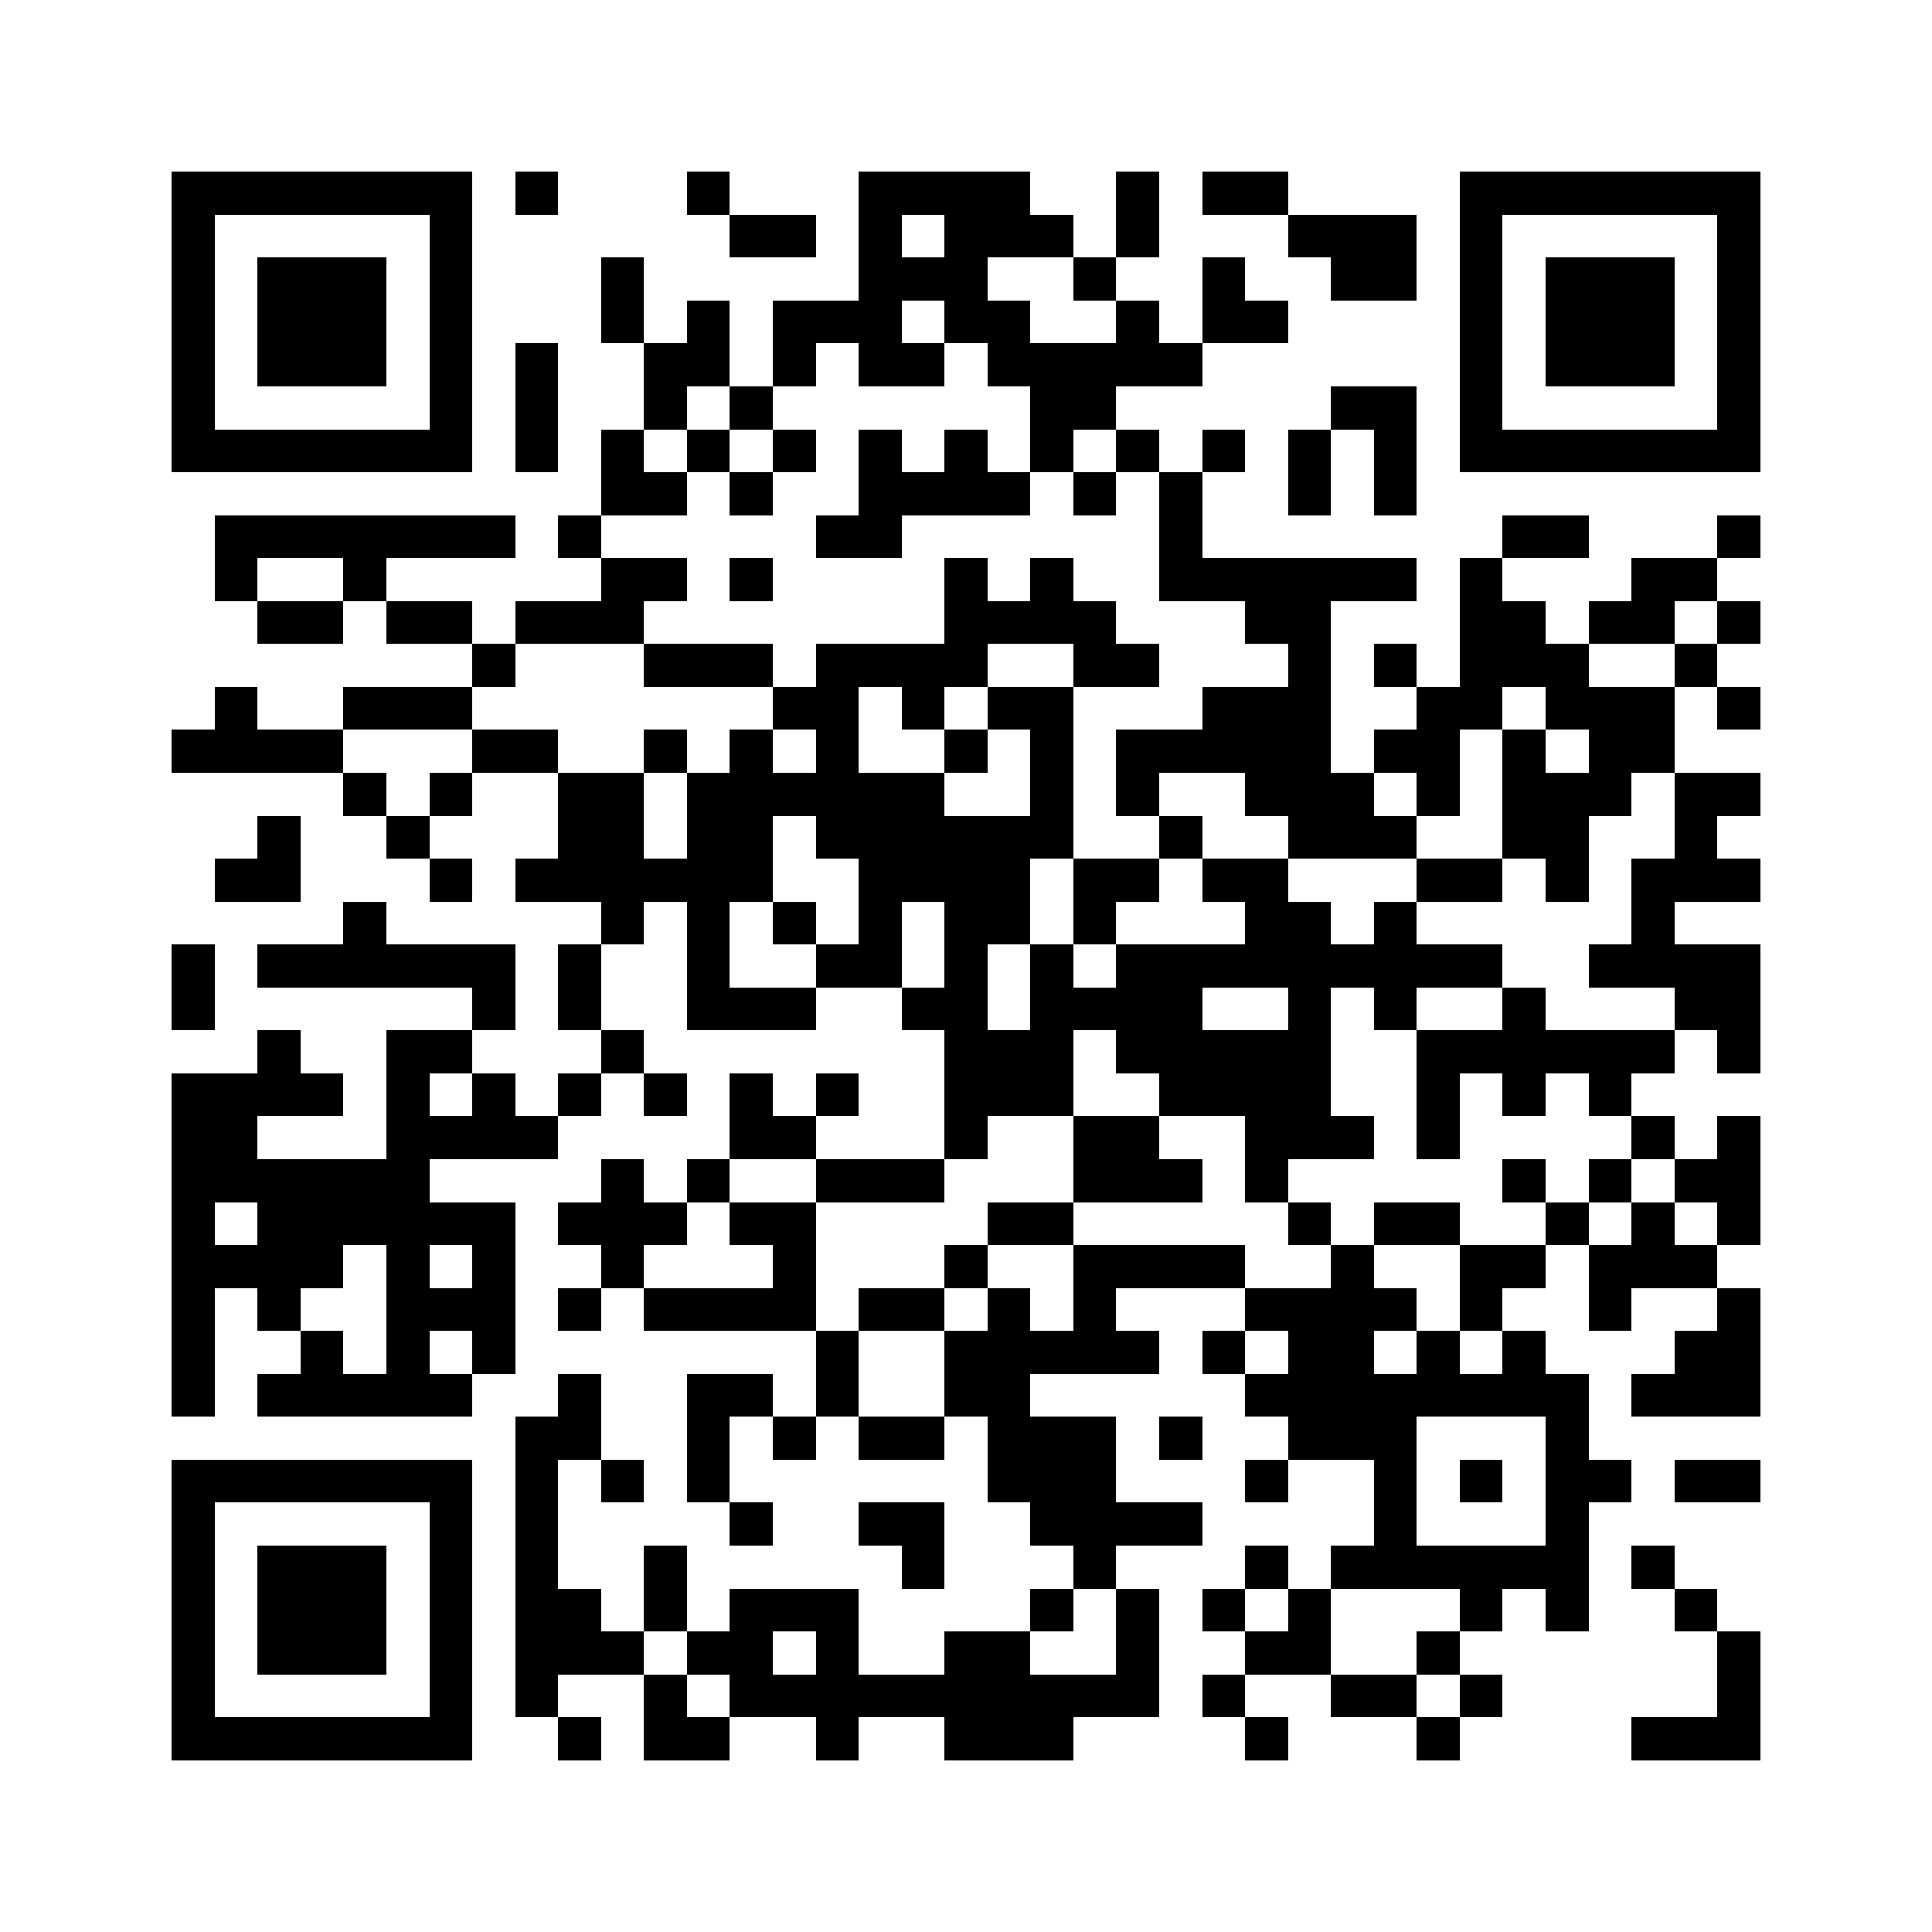 <svg xmlns="http://www.w3.org/2000/svg" viewBox="0 0 45 45" shape-rendering="crispEdges" width="900" height="900">
<rect x="0" y="0" width="45" height="45" fill="#FFF"/>
<path fill="#000" d="M4 4h7v1h-7zM12 4h1v1h-1zM16 4h1v1h-1zM20 4h4v1h-4zM26 4h1v1h-1zM28 4h2v1h-2zM34 4h7v1h-7zM4 5h1v1h-1zM10 5h1v1h-1zM17 5h2v1h-2zM20 5h1v1h-1zM22 5h3v1h-3zM26 5h1v1h-1zM30 5h3v1h-3zM34 5h1v1h-1zM40 5h1v1h-1zM4 6h1v1h-1zM6 6h3v1h-3zM10 6h1v1h-1zM14 6h1v1h-1zM20 6h3v1h-3zM25 6h1v1h-1zM28 6h1v1h-1zM31 6h2v1h-2zM34 6h1v1h-1zM36 6h3v1h-3zM40 6h1v1h-1zM4 7h1v1h-1zM6 7h3v1h-3zM10 7h1v1h-1zM14 7h1v1h-1zM16 7h1v1h-1zM18 7h3v1h-3zM22 7h2v1h-2zM26 7h1v1h-1zM28 7h2v1h-2zM34 7h1v1h-1zM36 7h3v1h-3zM40 7h1v1h-1zM4 8h1v1h-1zM6 8h3v1h-3zM10 8h1v1h-1zM12 8h1v1h-1zM15 8h2v1h-2zM18 8h1v1h-1zM20 8h2v1h-2zM23 8h5v1h-5zM34 8h1v1h-1zM36 8h3v1h-3zM40 8h1v1h-1zM4 9h1v1h-1zM10 9h1v1h-1zM12 9h1v1h-1zM15 9h1v1h-1zM17 9h1v1h-1zM24 9h2v1h-2zM31 9h2v1h-2zM34 9h1v1h-1zM40 9h1v1h-1zM4 10h7v1h-7zM12 10h1v1h-1zM14 10h1v1h-1zM16 10h1v1h-1zM18 10h1v1h-1zM20 10h1v1h-1zM22 10h1v1h-1zM24 10h1v1h-1zM26 10h1v1h-1zM28 10h1v1h-1zM30 10h1v1h-1zM32 10h1v1h-1zM34 10h7v1h-7zM14 11h2v1h-2zM17 11h1v1h-1zM20 11h4v1h-4zM25 11h1v1h-1zM27 11h1v1h-1zM30 11h1v1h-1zM32 11h1v1h-1zM5 12h7v1h-7zM13 12h1v1h-1zM19 12h2v1h-2zM27 12h1v1h-1zM35 12h2v1h-2zM40 12h1v1h-1zM5 13h1v1h-1zM8 13h1v1h-1zM14 13h2v1h-2zM17 13h1v1h-1zM22 13h1v1h-1zM24 13h1v1h-1zM27 13h6v1h-6zM34 13h1v1h-1zM38 13h2v1h-2zM6 14h2v1h-2zM9 14h2v1h-2zM12 14h3v1h-3zM22 14h4v1h-4zM29 14h2v1h-2zM34 14h2v1h-2zM37 14h2v1h-2zM40 14h1v1h-1zM11 15h1v1h-1zM15 15h3v1h-3zM19 15h4v1h-4zM25 15h2v1h-2zM30 15h1v1h-1zM32 15h1v1h-1zM34 15h3v1h-3zM39 15h1v1h-1zM5 16h1v1h-1zM8 16h3v1h-3zM18 16h2v1h-2zM21 16h1v1h-1zM23 16h2v1h-2zM28 16h3v1h-3zM33 16h2v1h-2zM36 16h3v1h-3zM40 16h1v1h-1zM4 17h4v1h-4zM11 17h2v1h-2zM15 17h1v1h-1zM17 17h1v1h-1zM19 17h1v1h-1zM22 17h1v1h-1zM24 17h1v1h-1zM26 17h5v1h-5zM32 17h2v1h-2zM35 17h1v1h-1zM37 17h2v1h-2zM8 18h1v1h-1zM10 18h1v1h-1zM13 18h2v1h-2zM16 18h6v1h-6zM24 18h1v1h-1zM26 18h1v1h-1zM29 18h3v1h-3zM33 18h1v1h-1zM35 18h3v1h-3zM39 18h2v1h-2zM6 19h1v1h-1zM9 19h1v1h-1zM13 19h2v1h-2zM16 19h2v1h-2zM19 19h6v1h-6zM27 19h1v1h-1zM30 19h3v1h-3zM35 19h2v1h-2zM39 19h1v1h-1zM5 20h2v1h-2zM10 20h1v1h-1zM12 20h6v1h-6zM20 20h4v1h-4zM25 20h2v1h-2zM28 20h2v1h-2zM33 20h2v1h-2zM36 20h1v1h-1zM38 20h3v1h-3zM8 21h1v1h-1zM14 21h1v1h-1zM16 21h1v1h-1zM18 21h1v1h-1zM20 21h1v1h-1zM22 21h2v1h-2zM25 21h1v1h-1zM29 21h2v1h-2zM32 21h1v1h-1zM38 21h1v1h-1zM4 22h1v1h-1zM6 22h6v1h-6zM13 22h1v1h-1zM16 22h1v1h-1zM19 22h2v1h-2zM22 22h1v1h-1zM24 22h1v1h-1zM26 22h9v1h-9zM37 22h4v1h-4zM4 23h1v1h-1zM11 23h1v1h-1zM13 23h1v1h-1zM16 23h3v1h-3zM21 23h2v1h-2zM24 23h4v1h-4zM30 23h1v1h-1zM32 23h1v1h-1zM35 23h1v1h-1zM39 23h2v1h-2zM6 24h1v1h-1zM9 24h2v1h-2zM14 24h1v1h-1zM22 24h3v1h-3zM26 24h5v1h-5zM33 24h6v1h-6zM40 24h1v1h-1zM4 25h4v1h-4zM9 25h1v1h-1zM11 25h1v1h-1zM13 25h1v1h-1zM15 25h1v1h-1zM17 25h1v1h-1zM19 25h1v1h-1zM22 25h3v1h-3zM27 25h4v1h-4zM33 25h1v1h-1zM35 25h1v1h-1zM37 25h1v1h-1zM4 26h2v1h-2zM9 26h4v1h-4zM17 26h2v1h-2zM22 26h1v1h-1zM25 26h2v1h-2zM29 26h3v1h-3zM33 26h1v1h-1zM38 26h1v1h-1zM40 26h1v1h-1zM4 27h6v1h-6zM14 27h1v1h-1zM16 27h1v1h-1zM19 27h3v1h-3zM25 27h3v1h-3zM29 27h1v1h-1zM35 27h1v1h-1zM37 27h1v1h-1zM39 27h2v1h-2zM4 28h1v1h-1zM6 28h6v1h-6zM13 28h3v1h-3zM17 28h2v1h-2zM23 28h2v1h-2zM30 28h1v1h-1zM32 28h2v1h-2zM36 28h1v1h-1zM38 28h1v1h-1zM40 28h1v1h-1zM4 29h4v1h-4zM9 29h1v1h-1zM11 29h1v1h-1zM14 29h1v1h-1zM18 29h1v1h-1zM22 29h1v1h-1zM25 29h4v1h-4zM31 29h1v1h-1zM34 29h2v1h-2zM37 29h3v1h-3zM4 30h1v1h-1zM6 30h1v1h-1zM9 30h3v1h-3zM13 30h1v1h-1zM15 30h4v1h-4zM20 30h2v1h-2zM23 30h1v1h-1zM25 30h1v1h-1zM29 30h4v1h-4zM34 30h1v1h-1zM37 30h1v1h-1zM40 30h1v1h-1zM4 31h1v1h-1zM7 31h1v1h-1zM9 31h1v1h-1zM11 31h1v1h-1zM19 31h1v1h-1zM22 31h5v1h-5zM28 31h1v1h-1zM30 31h2v1h-2zM33 31h1v1h-1zM35 31h1v1h-1zM39 31h2v1h-2zM4 32h1v1h-1zM6 32h5v1h-5zM13 32h1v1h-1zM16 32h2v1h-2zM19 32h1v1h-1zM22 32h2v1h-2zM29 32h8v1h-8zM38 32h3v1h-3zM12 33h2v1h-2zM16 33h1v1h-1zM18 33h1v1h-1zM20 33h2v1h-2zM23 33h3v1h-3zM27 33h1v1h-1zM30 33h3v1h-3zM36 33h1v1h-1zM4 34h7v1h-7zM12 34h1v1h-1zM14 34h1v1h-1zM16 34h1v1h-1zM23 34h3v1h-3zM29 34h1v1h-1zM32 34h1v1h-1zM34 34h1v1h-1zM36 34h2v1h-2zM39 34h2v1h-2zM4 35h1v1h-1zM10 35h1v1h-1zM12 35h1v1h-1zM17 35h1v1h-1zM20 35h2v1h-2zM24 35h4v1h-4zM32 35h1v1h-1zM36 35h1v1h-1zM4 36h1v1h-1zM6 36h3v1h-3zM10 36h1v1h-1zM12 36h1v1h-1zM15 36h1v1h-1zM21 36h1v1h-1zM25 36h1v1h-1zM29 36h1v1h-1zM31 36h6v1h-6zM38 36h1v1h-1zM4 37h1v1h-1zM6 37h3v1h-3zM10 37h1v1h-1zM12 37h2v1h-2zM15 37h1v1h-1zM17 37h3v1h-3zM24 37h1v1h-1zM26 37h1v1h-1zM28 37h1v1h-1zM30 37h1v1h-1zM34 37h1v1h-1zM36 37h1v1h-1zM39 37h1v1h-1zM4 38h1v1h-1zM6 38h3v1h-3zM10 38h1v1h-1zM12 38h3v1h-3zM16 38h2v1h-2zM19 38h1v1h-1zM22 38h2v1h-2zM26 38h1v1h-1zM29 38h2v1h-2zM33 38h1v1h-1zM40 38h1v1h-1zM4 39h1v1h-1zM10 39h1v1h-1zM12 39h1v1h-1zM15 39h1v1h-1zM17 39h10v1h-10zM28 39h1v1h-1zM31 39h2v1h-2zM34 39h1v1h-1zM40 39h1v1h-1zM4 40h7v1h-7zM13 40h1v1h-1zM15 40h2v1h-2zM19 40h1v1h-1zM22 40h3v1h-3zM29 40h1v1h-1zM33 40h1v1h-1zM38 40h3v1h-3z"/>
</svg>